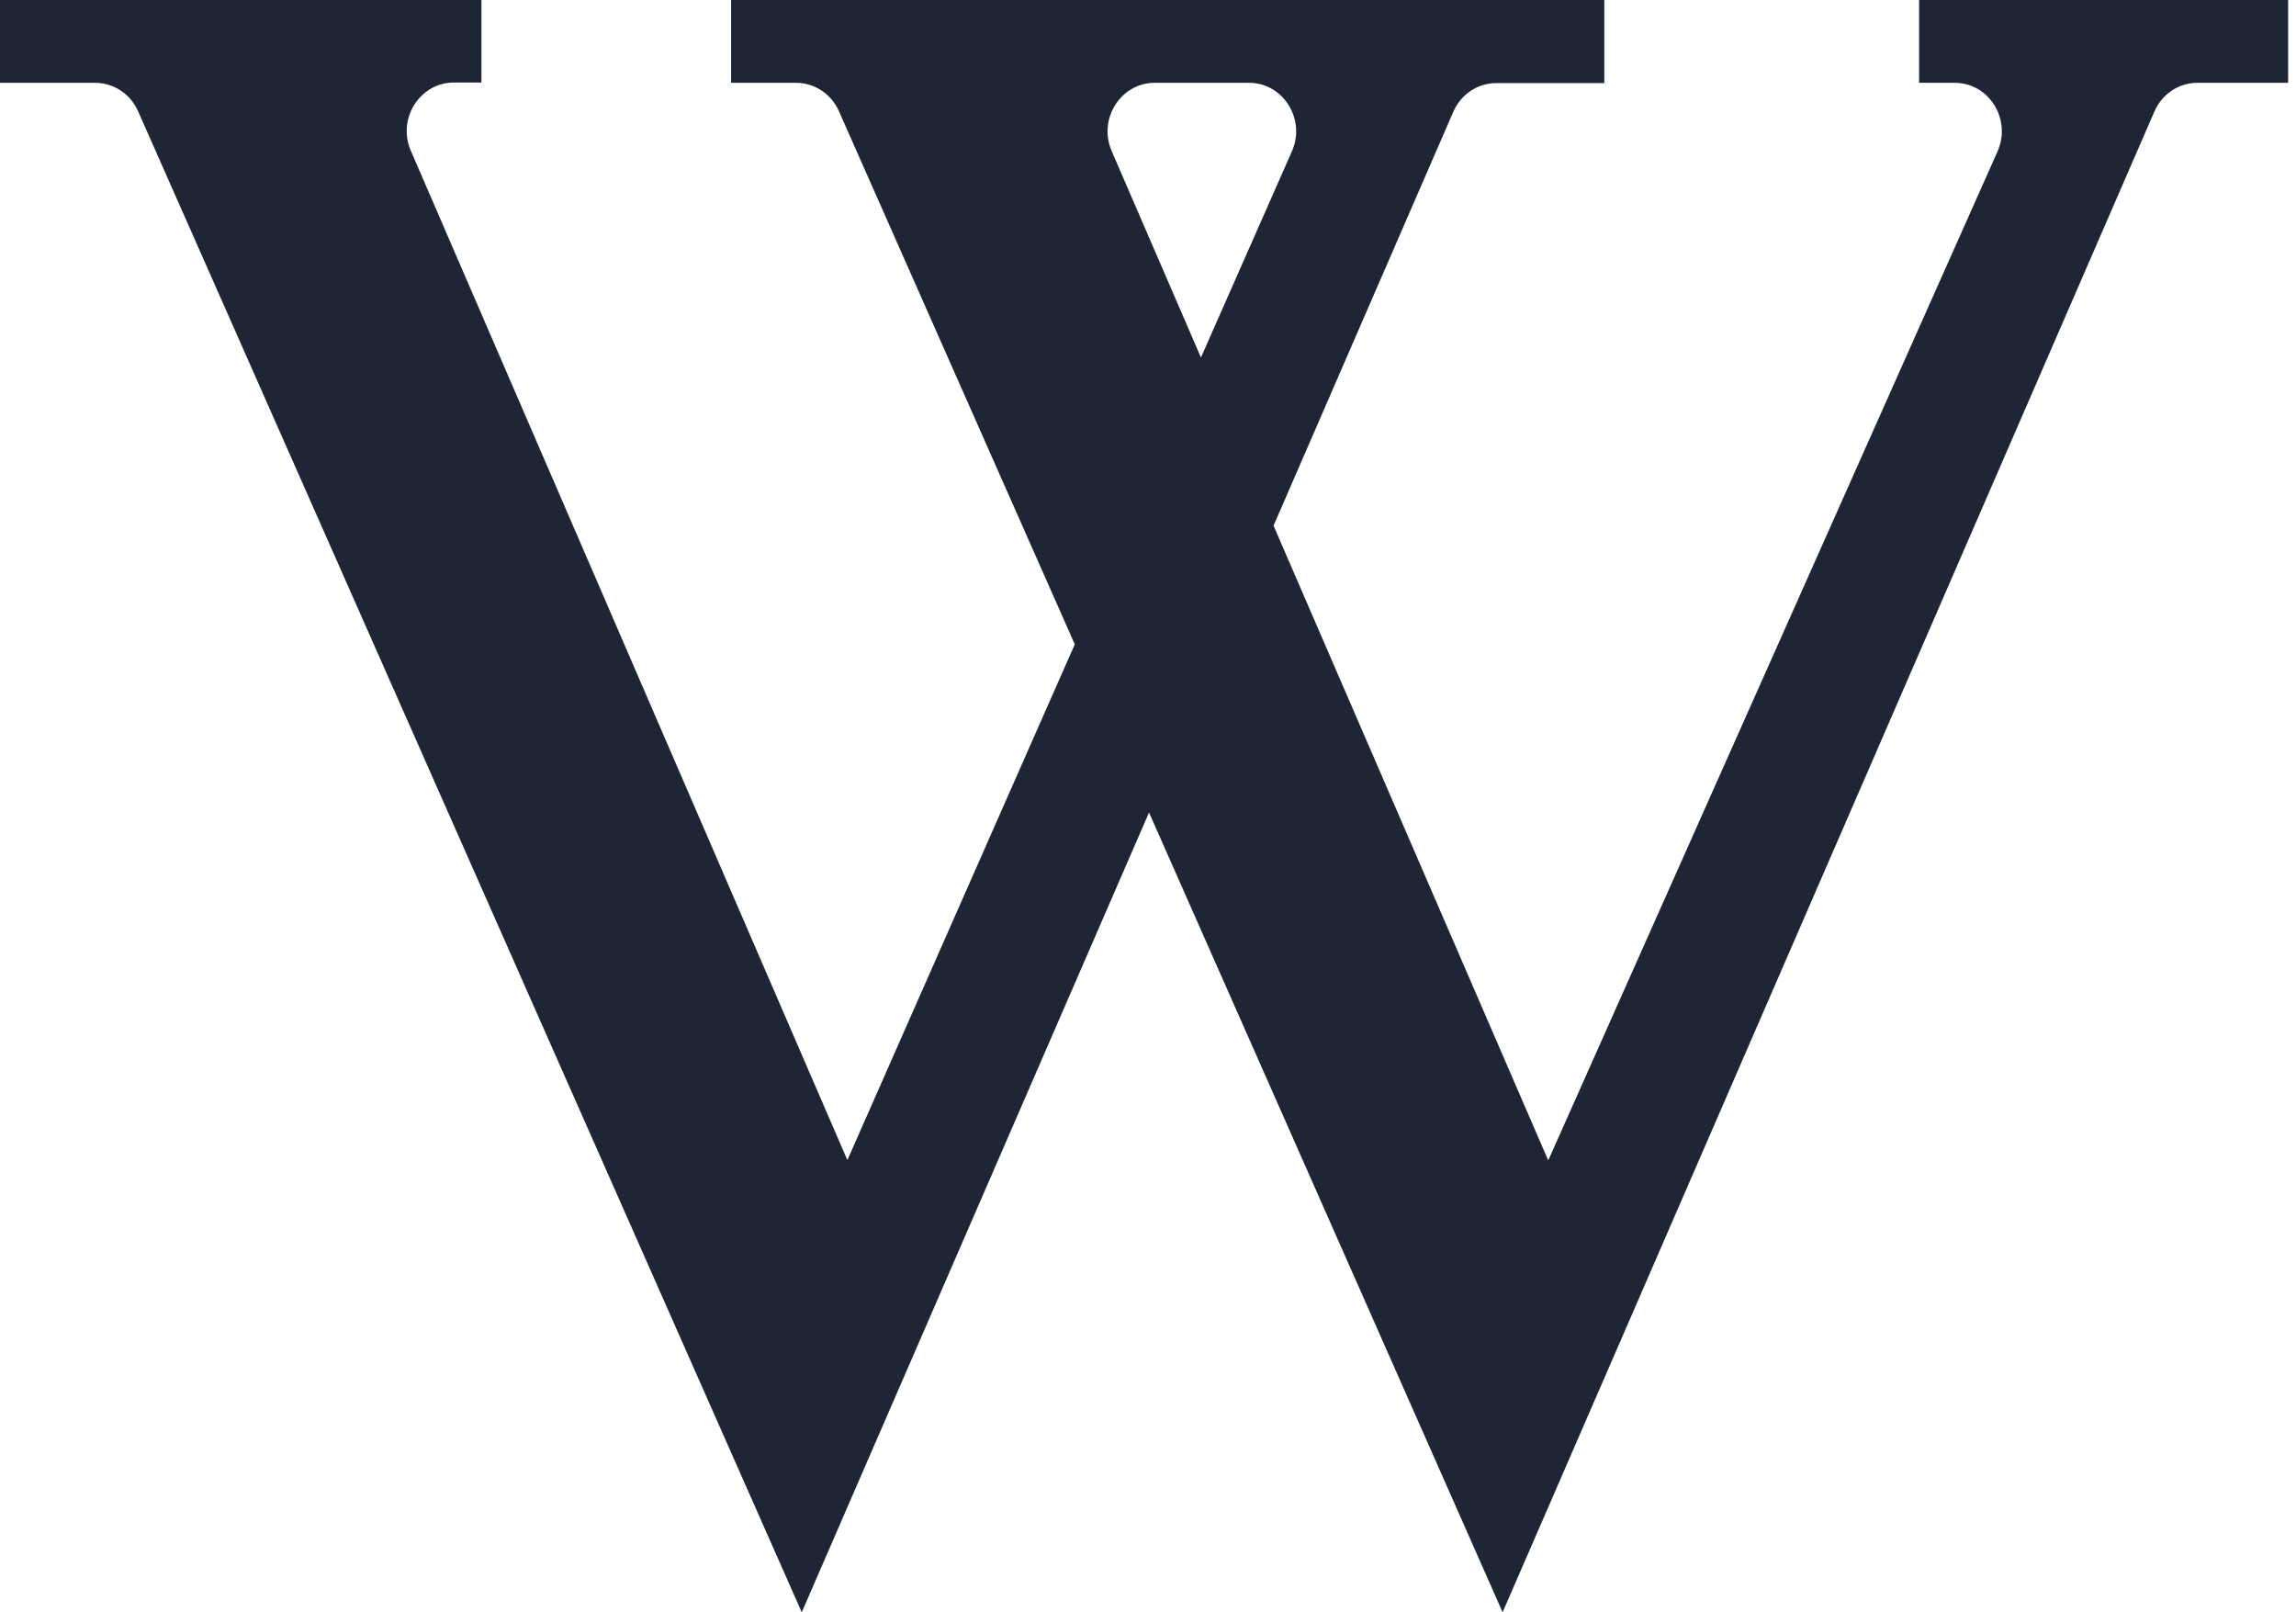 <svg width="47" height="33" viewBox="0 0 47 33" fill="none" xmlns="http://www.w3.org/2000/svg">
<g id="Frame 87">
<path id="Vector" d="M46.839 0H39.285V1.695H40.012C40.715 1.695 41.182 2.441 40.89 3.1L31.693 23.751L26.07 10.759L29.751 2.285C29.909 1.926 30.252 1.701 30.629 1.701H32.841V0H14.966V1.695H16.294C16.671 1.695 17.014 1.92 17.172 2.273L22.001 13.188L17.346 23.745L8.409 3.083C8.127 2.429 8.594 1.689 9.292 1.689H9.855V0H0V1.695H1.947C2.324 1.695 2.668 1.92 2.825 2.273L16.412 33L23.521 16.63L30.759 33L44.103 2.279C44.261 1.92 44.604 1.695 44.981 1.695H46.839V0ZM23.639 1.695H25.569C26.267 1.695 26.734 2.441 26.447 3.095L24.584 7.317L22.755 3.089C22.474 2.435 22.941 1.695 23.639 1.695Z" fill="#1E2636"/>
</g>
</svg>
